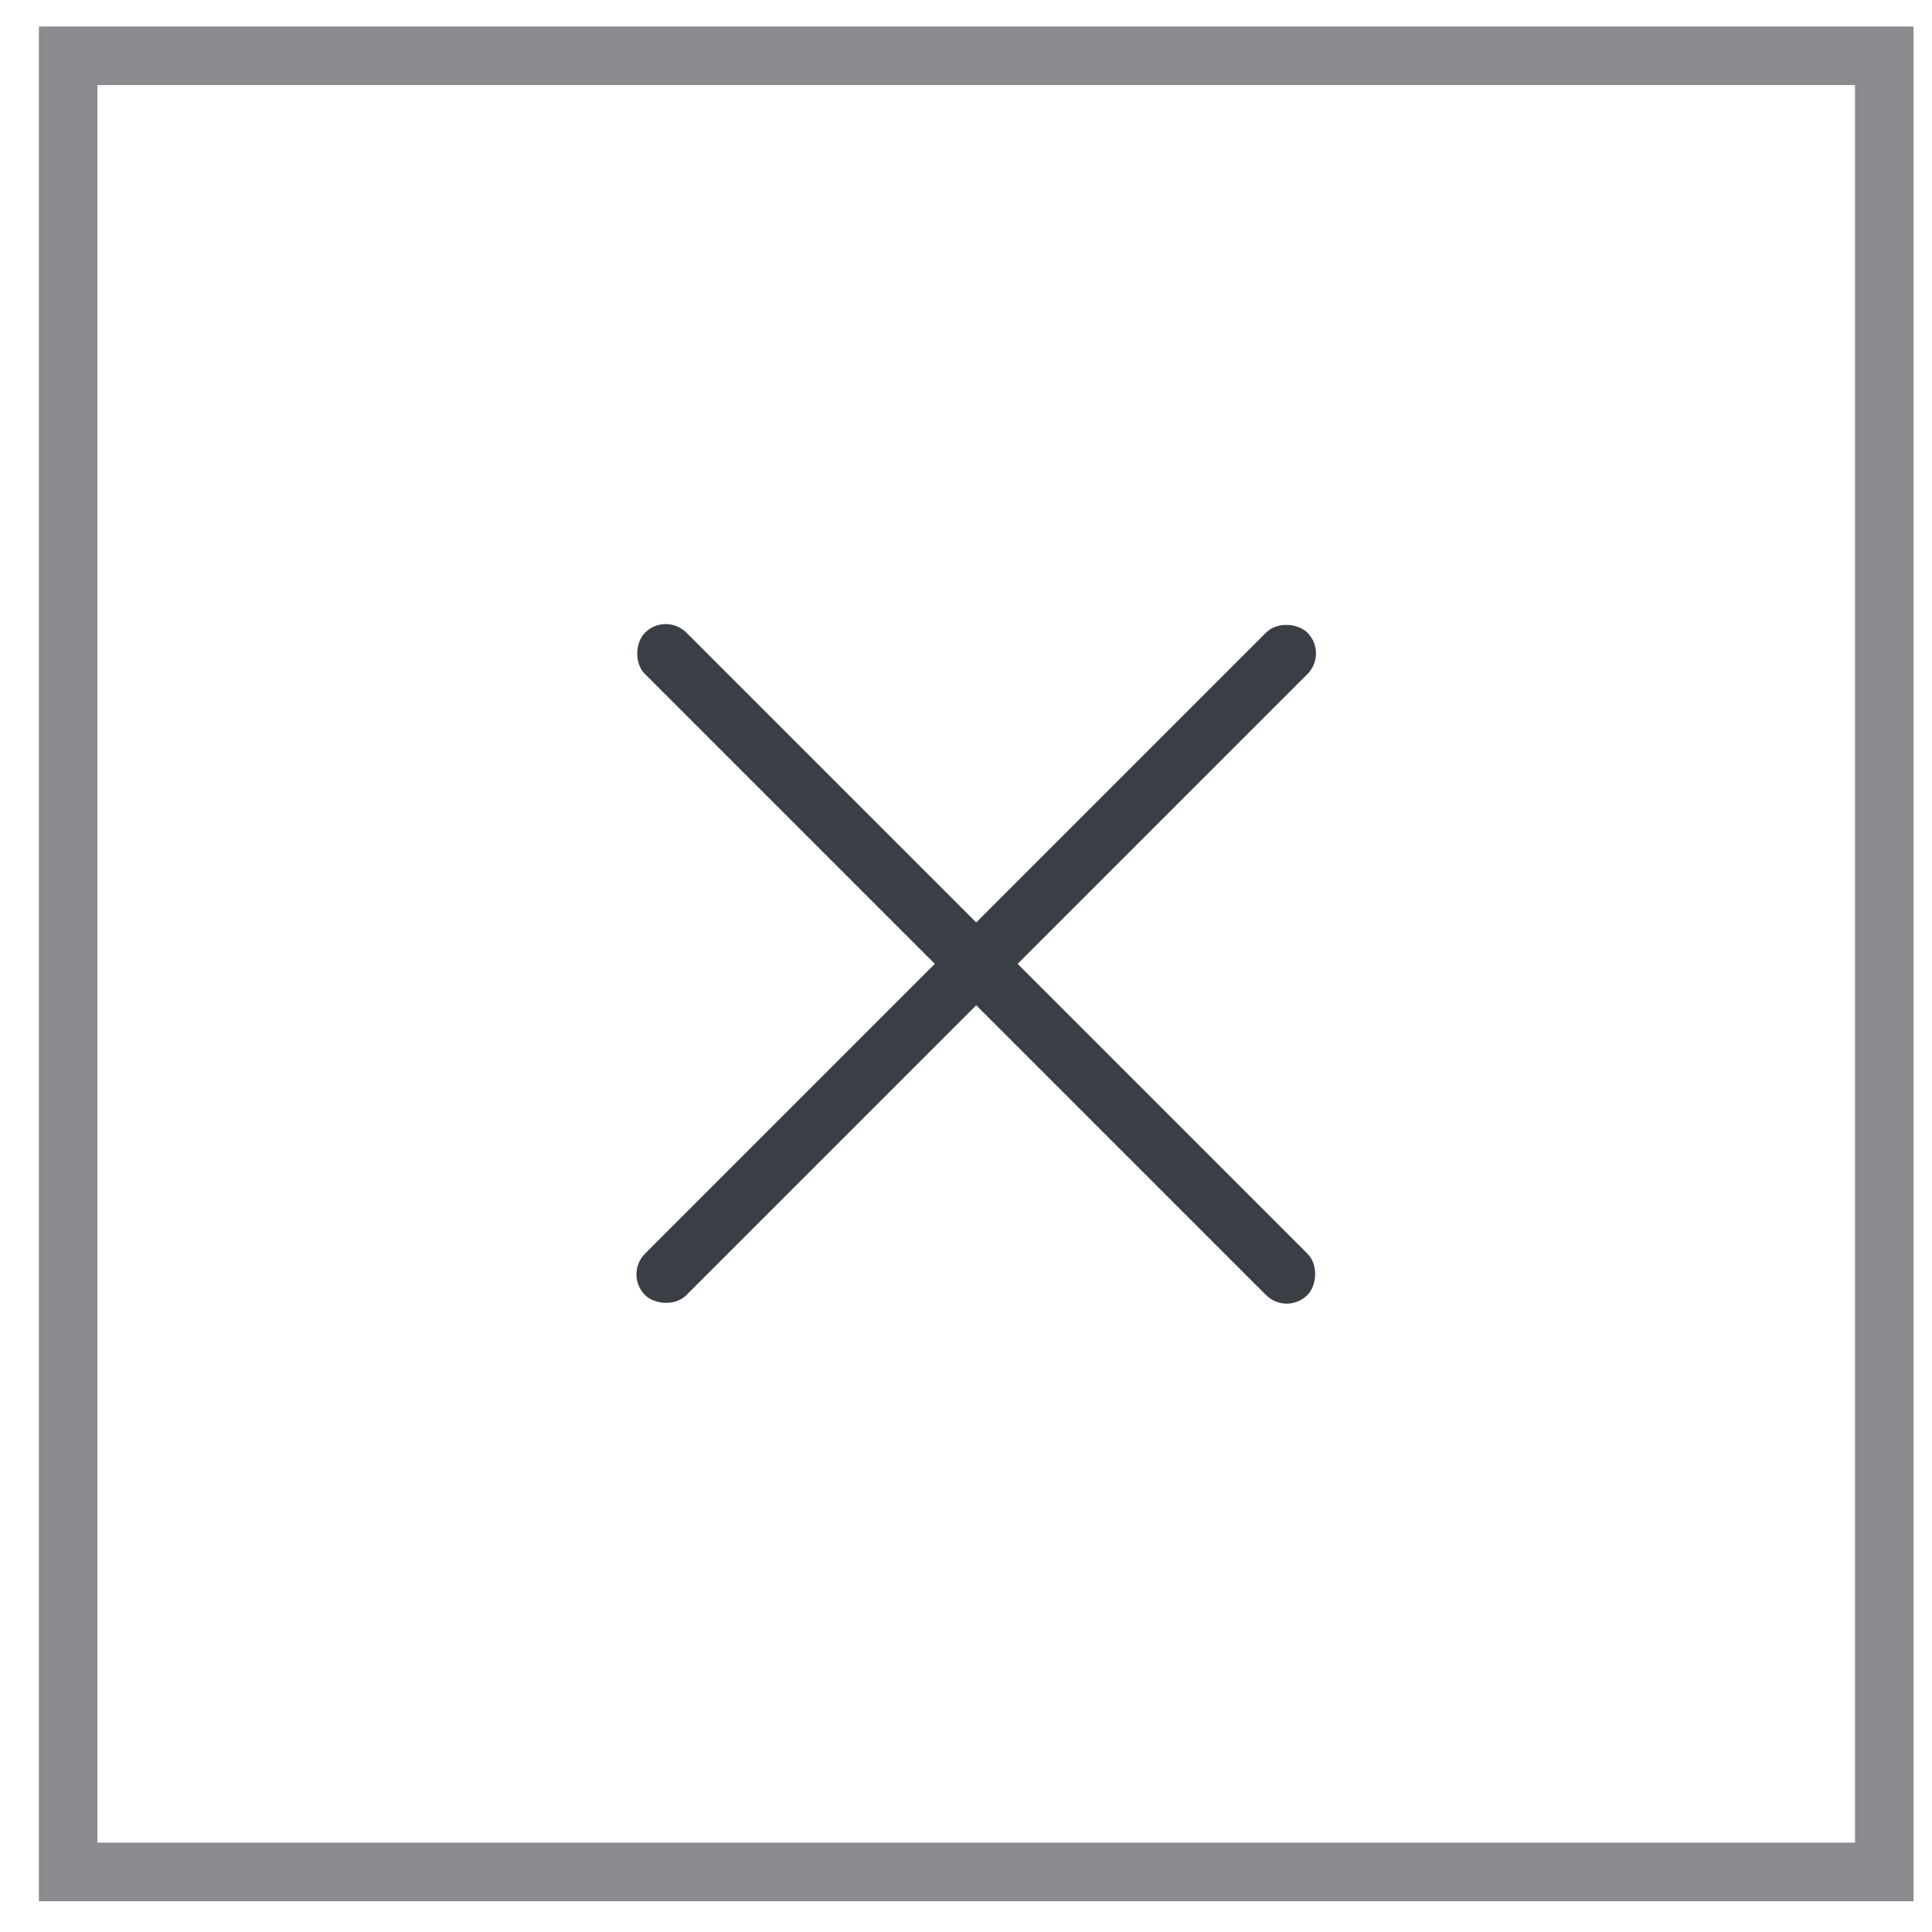 <svg width="33" height="33" viewBox="0 0 33 33" fill="none" xmlns="http://www.w3.org/2000/svg">
<rect x="1.164" y="0.953" width="31.021" height="31.021" stroke="#898B8F"/>
<rect x="10.664" y="21.767" width="16" height="1" rx="0.5" transform="rotate(-45 10.664 21.767)" fill="#3A3E45"/>
<rect x="11.371" y="10.453" width="16" height="1" rx="0.5" transform="rotate(45 11.371 10.453)" fill="#3A3E45"/>
</svg>
